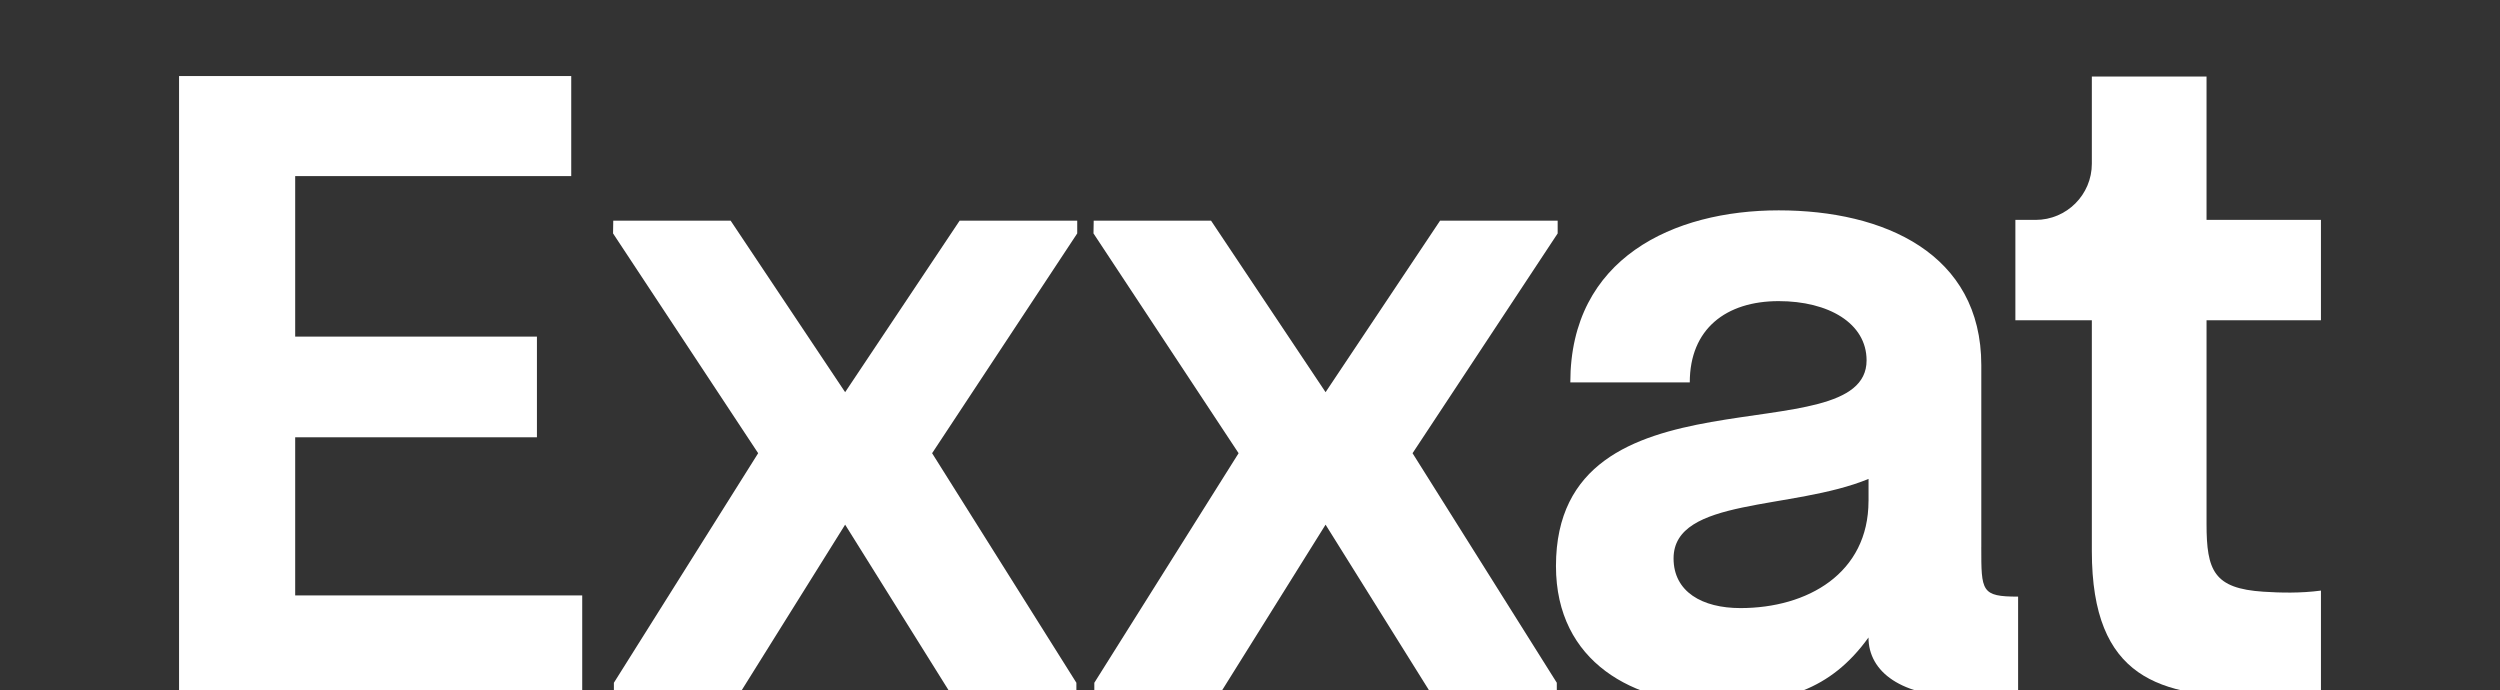 <?xml version="1.0" encoding="UTF-8"?>
<svg id="CONTENT" xmlns="http://www.w3.org/2000/svg" xmlns:xlink="http://www.w3.org/1999/xlink" viewBox="0 0 956 264">
  <rect x="0" y="0" width="956" height="264" fill="#333333" stroke="none"/>
  <defs>
    <style>
      .cls-1 {
        fill: none;
      }

      .cls-2 {
        fill: #fff;
      }

      .cls-3 {
        clip-path: url(#clippath);
      }
    </style>
    <clipPath id="clippath">
      <rect class="cls-1" width="956" height="264"/>
    </clipPath>
  </defs>
  <g id="Webpage_Design" data-name="Webpage Design">
    <g class="cls-3">
      <g>
        <polygon class="cls-2" points="411.93 84.39 366.96 84.39 323.18 149.97 279.4 84.39 234.51 84.39 234.43 89.26 289.92 173.31 234.75 261.09 234.75 265.94 282.38 265.94 323.18 200.63 363.98 265.94 411.61 265.94 411.61 261.09 356.44 173.31 411.93 89.26 411.93 84.39"/>
        <polygon class="cls-2" points="595.65 84.39 550.68 84.39 506.9 149.97 463.11 84.39 418.23 84.39 418.15 89.26 473.64 173.31 418.47 261.09 418.47 265.94 466.1 265.94 506.9 200.63 547.69 265.94 595.32 265.94 595.32 261.09 540.16 173.31 595.65 89.26 595.65 84.39"/>
        <path class="cls-2" d="M887.53,122.47v-38.38h-43.75V29.27h-43.86v33.32c0,11.87-9.63,21.5-21.51,21.5h-7.73v38.38h29.24v88.31c0,48.96,26.31,55.7,62.5,55.7,10.6,0,17.37-.86,25.11-2.01v-38.63c-7.74,1.04-15.57.85-21.98.43-18.97-1.23-21.77-8.04-21.77-25.94v-77.86h43.75Z"/>
        <path class="cls-2" d="M757.65,209.27v-69.63c0-42.76-37.28-59.2-77.48-59.2s-79.68,18.27-79.68,65.78h45.68c0-20.46,13.89-31.07,33.99-31.07,19,0,33.62,8.4,33.62,22.66,0,36.54-118.78.06-118.78,78.64,0,36.91,29.97,52.63,61.4,52.63,25.22,0,43.44-4.93,58.11-25.3,0,13.17,12.6,22.69,36.47,22.69h20.74v-38.32c-14.09,0-14.08-1.97-14.08-18.88ZM714.52,191.53c0,27.78-23.39,41-48.97,41-14.62,0-25.58-6.21-25.58-19,0-23.39,45.32-18.34,74.56-30.39v8.4Z"/>
        <polygon class="cls-2" points="112.88 227.69 112.88 167.22 205.32 167.22 205.32 128.72 112.88 128.72 112.88 67.34 218.44 67.34 218.44 29.08 112.88 29.08 112.72 29.08 68.47 29.08 68.47 265.94 112.72 265.94 112.88 265.94 222.64 265.94 222.64 227.69 112.88 227.69"/>
      </g>
    </g>
  </g>
</svg>